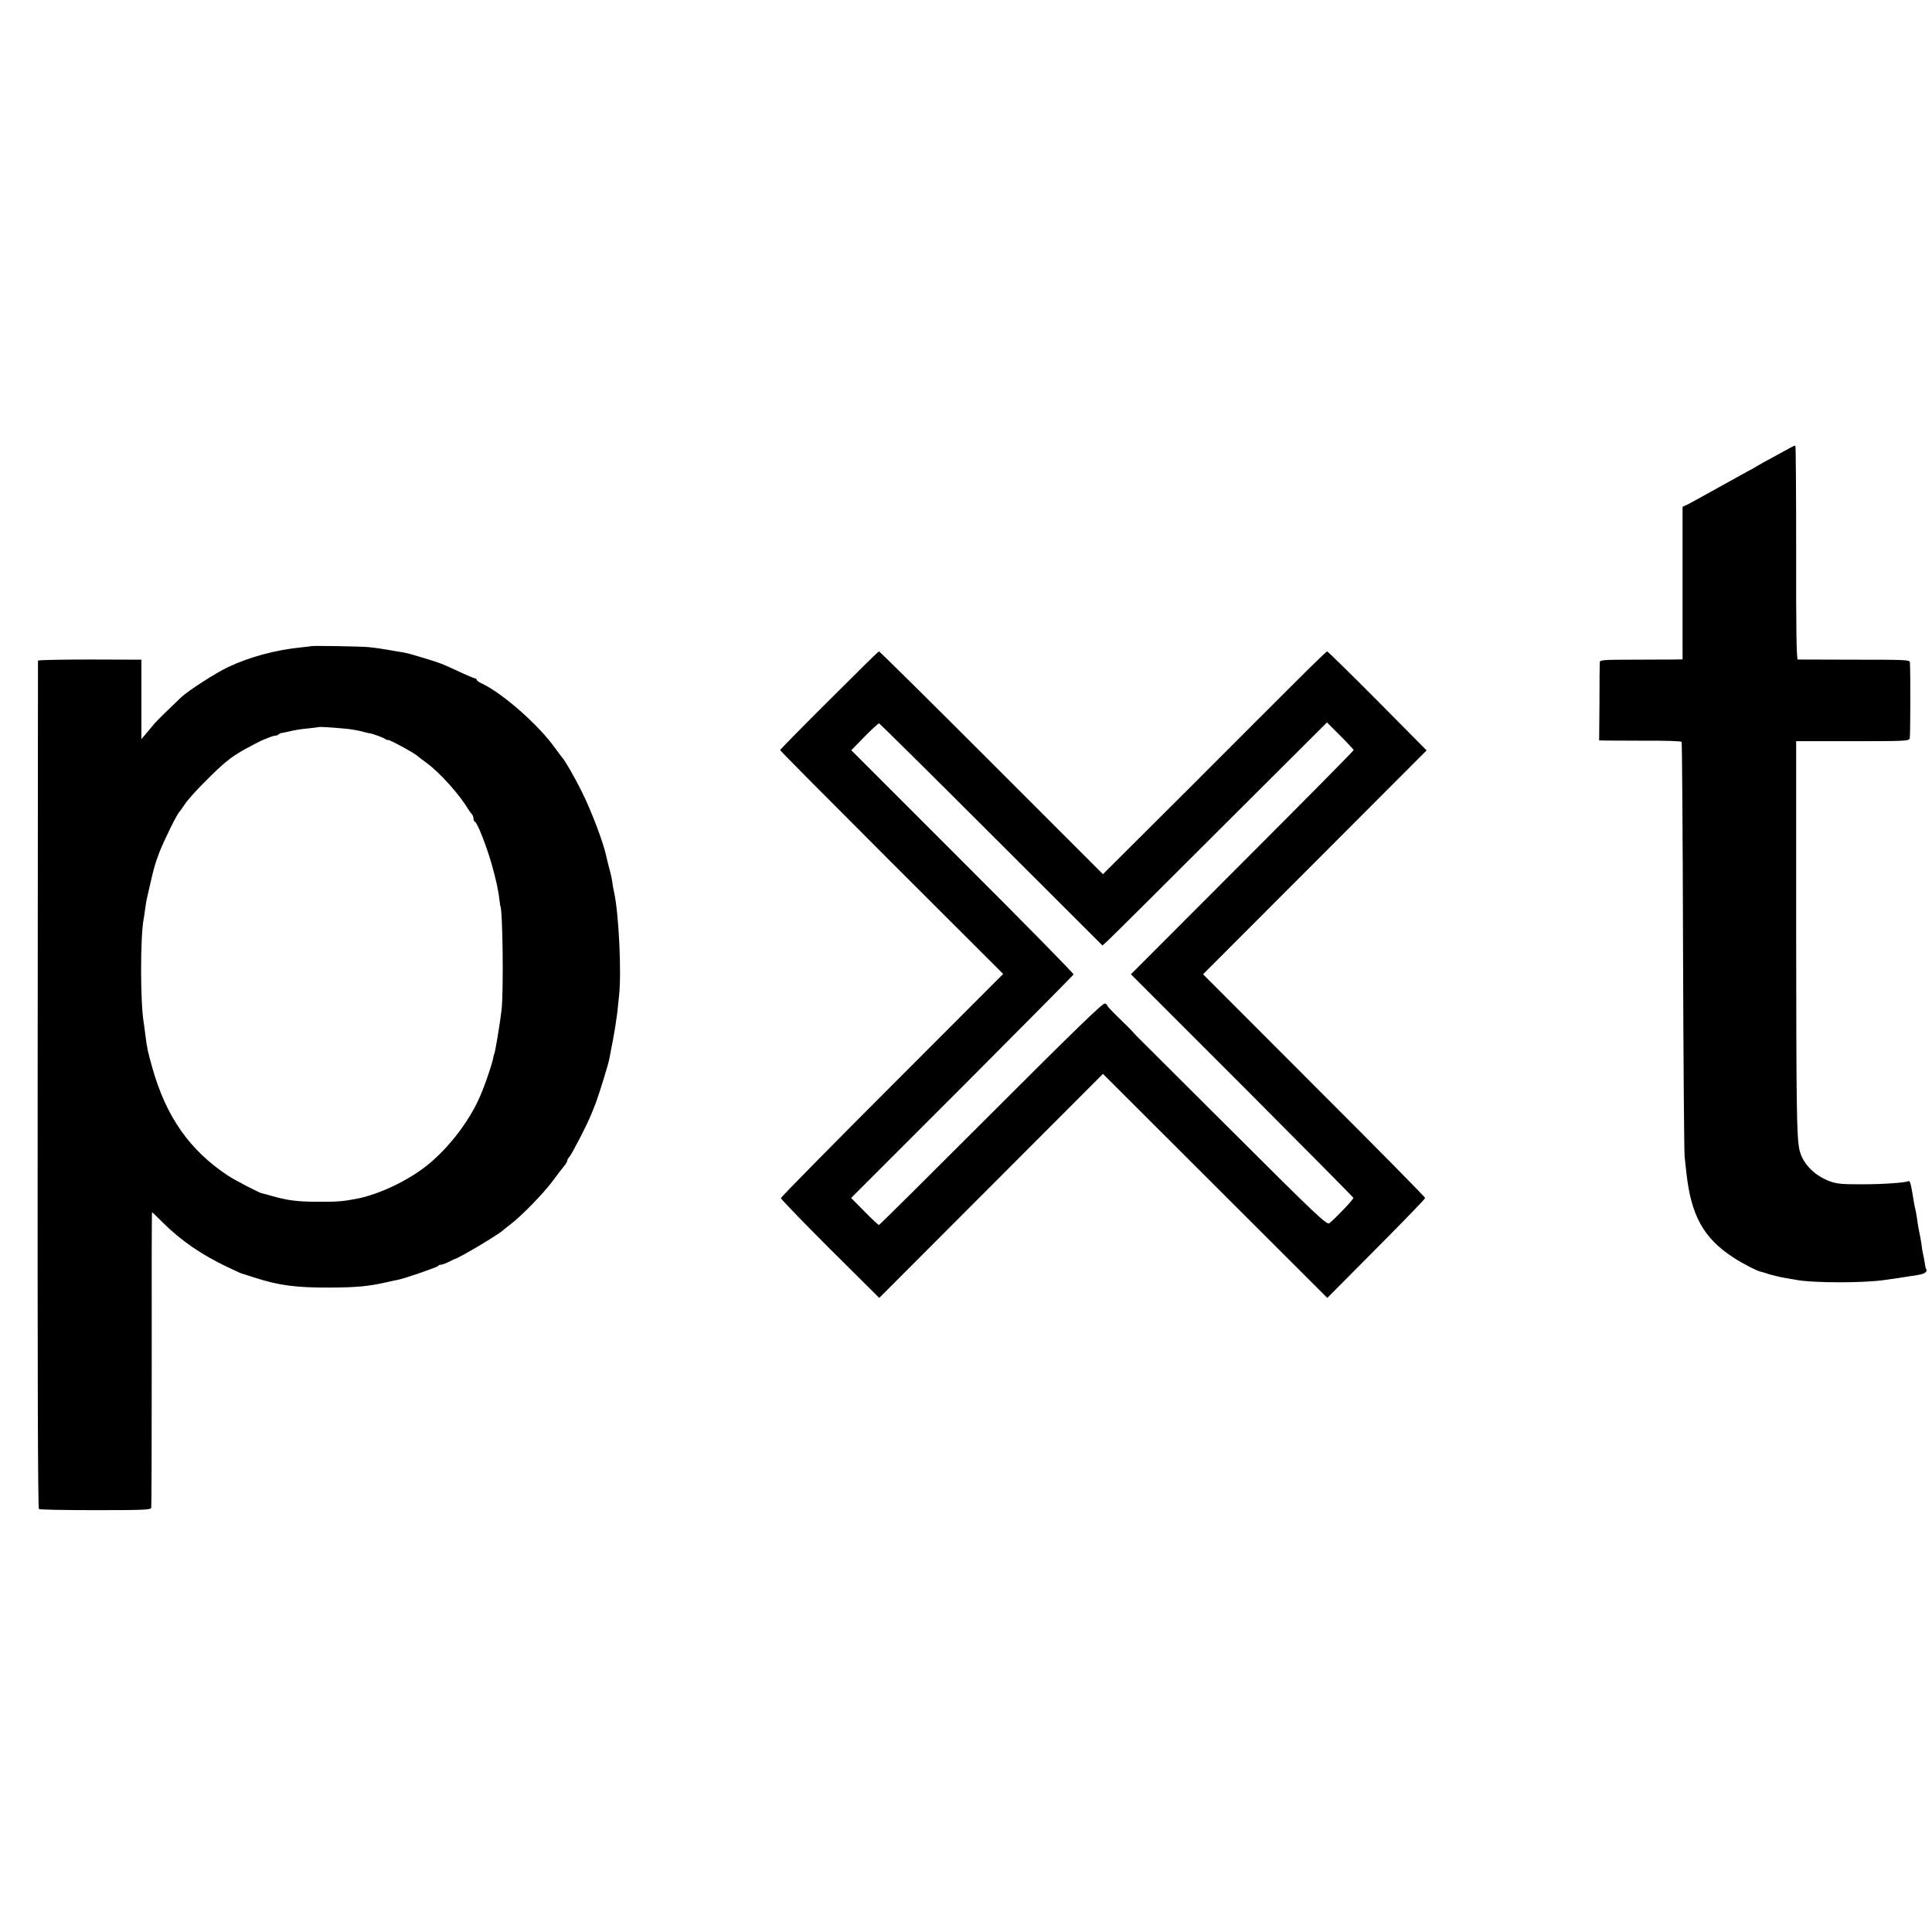 <?xml version="1.0" standalone="no"?>
<!DOCTYPE svg PUBLIC "-//W3C//DTD SVG 20010904//EN"
 "http://www.w3.org/TR/2001/REC-SVG-20010904/DTD/svg10.dtd">
<svg version="1.0" xmlns="http://www.w3.org/2000/svg"
 width="1216pt" height="1216pt" viewBox="0 0 1216 1216"
 preserveAspectRatio="xMidYMid meet">
<g transform="translate(0,1216) scale(0.1,-0.1)"
fill="#000000" stroke="none">
<path d="M11265 9340 c-16 -9 -66 -36 -110 -60 -44 -23 -84 -46 -90 -50 -5 -4
-39 -23 -75 -42 -36 -20 -123 -68 -195 -108 -71 -40 -147 -81 -167 -92 l-38
-18 0 -480 0 -480 -52 -1 c-29 0 -146 -1 -260 -1 -187 0 -208 -2 -209 -16 -1
-10 -2 -124 -2 -255 l-2 -237 45 -1 c25 0 141 -1 257 -1 117 1 215 -3 217 -7
3 -4 7 -583 9 -1287 2 -703 7 -1299 10 -1324 3 -25 8 -70 11 -100 29 -270 108
-413 296 -535 58 -38 147 -84 175 -90 5 -1 17 -4 25 -7 30 -11 96 -27 134 -33
21 -4 47 -8 58 -10 108 -21 439 -21 568 0 14 2 45 6 70 10 25 4 54 8 65 10 11
2 40 6 65 10 44 7 64 21 53 38 -3 4 -7 23 -9 40 -3 18 -7 43 -11 57 -3 14 -7
36 -8 50 -3 23 -6 43 -20 110 -2 13 -7 42 -10 65 -3 22 -8 47 -10 55 -4 14 -7
30 -21 115 -7 45 -15 66 -22 61 -18 -10 -162 -20 -297 -20 -130 0 -157 3 -206
22 -96 38 -167 115 -184 198 -17 83 -19 266 -20 1369 l0 1200 355 0 c334 0
355 1 360 18 4 15 5 413 1 479 -1 15 -32 16 -348 16 -192 1 -353 1 -358 1 -8
1 -11 214 -10 672 0 369 -2 672 -5 674 -3 1 -18 -5 -35 -15z"/>
<path d="M1957 8093 c-2 -1 -27 -4 -57 -7 -167 -17 -327 -60 -465 -125 -75
-35 -250 -148 -294 -189 -77 -73 -149 -144 -166 -163 -11 -13 -35 -41 -52 -62
l-33 -39 0 250 0 250 -325 1 c-179 0 -325 -3 -326 -7 0 -4 -1 -1206 -2 -2670
-1 -1767 1 -2666 8 -2670 6 -4 166 -7 357 -7 300 0 347 2 350 15 2 8 3 430 3
938 -1 507 0 922 2 922 2 0 32 -29 67 -64 113 -113 244 -203 406 -280 47 -22
87 -41 90 -41 3 -1 37 -12 75 -24 160 -52 267 -66 485 -65 169 1 241 8 360 35
25 6 54 12 65 14 42 8 250 80 253 87 2 5 10 8 18 8 8 0 29 8 47 17 18 9 34 17
37 18 22 2 288 160 310 185 3 3 23 18 44 35 64 47 209 196 264 271 28 38 60
80 71 93 12 13 21 29 21 34 0 6 6 18 14 26 8 9 38 64 68 122 54 107 61 122 98
217 21 56 79 243 85 277 2 11 13 67 24 125 11 58 22 132 26 165 3 33 8 80 11
104 17 147 -1 525 -32 661 -3 14 -8 40 -10 57 -2 18 -11 59 -20 90 -8 32 -17
67 -19 78 -18 85 -97 292 -157 410 -39 79 -106 195 -118 205 -3 3 -23 30 -45
60 -104 147 -336 351 -468 411 -15 7 -27 16 -27 21 0 4 -4 8 -9 8 -6 0 -50 19
-98 41 -112 52 -114 53 -198 79 -38 11 -83 25 -100 30 -16 5 -46 12 -65 15
-19 3 -62 10 -94 16 -33 6 -84 13 -115 16 -54 5 -361 10 -364 6z m203 -518
c41 -3 93 -12 115 -18 22 -6 45 -12 50 -12 19 -2 90 -28 103 -38 6 -5 12 -7
12 -4 0 9 177 -87 190 -103 3 -3 28 -22 55 -42 82 -59 208 -200 261 -290 7
-11 17 -25 23 -31 6 -6 11 -19 11 -28 0 -10 4 -19 9 -21 15 -6 70 -144 105
-265 29 -102 44 -172 52 -245 1 -10 2 -19 3 -20 15 -20 21 -531 8 -653 -9 -80
-42 -280 -47 -280 -1 0 -3 -10 -5 -21 -10 -50 -60 -195 -92 -263 -67 -146
-188 -303 -314 -407 -122 -101 -310 -191 -454 -219 -89 -17 -121 -19 -235 -19
-140 0 -198 8 -304 38 -28 8 -53 15 -56 15 -13 0 -170 82 -216 112 -241 160
-388 370 -475 677 -30 109 -33 120 -44 207 -3 28 -8 61 -10 75 -22 125 -23
536 -1 655 2 11 7 42 10 68 8 55 9 58 30 147 25 111 33 136 60 208 27 69 112
243 125 252 3 3 19 25 35 49 15 24 72 87 125 140 117 118 158 151 246 202 42
23 116 62 125 64 3 1 18 7 33 13 16 7 34 12 41 12 7 0 16 3 20 8 4 4 11 7 14
8 4 0 21 3 37 7 51 12 78 17 140 23 33 4 61 7 62 8 3 2 79 -2 153 -9z"/>
<path d="M5218 7752 c-170 -169 -308 -310 -308 -313 0 -4 316 -322 702 -708
l702 -701 -699 -700 c-385 -385 -700 -705 -700 -711 0 -6 139 -150 309 -320
l310 -308 704 705 704 705 706 -705 706 -705 308 310 c169 170 308 313 308
319 0 5 -314 324 -699 708 l-699 700 704 705 703 704 -309 312 c-170 171 -313
311 -317 311 -4 0 -85 -78 -180 -173 -95 -94 -410 -410 -701 -701 l-530 -528
-701 701 c-386 386 -704 701 -709 701 -4 0 -145 -139 -314 -308z m1022 -845
l699 -698 38 35 c21 19 339 335 706 702 l669 667 84 -84 c46 -46 84 -87 84
-90 0 -4 -315 -323 -701 -709 l-701 -702 699 -699 c384 -385 699 -703 701
-708 3 -8 -107 -124 -151 -160 -16 -12 -78 46 -608 575 -325 324 -596 594
-602 600 -7 7 -19 20 -28 30 -9 11 -48 50 -88 88 -39 38 -71 72 -71 76 0 4 -7
11 -16 14 -12 5 -200 -178 -716 -694 -385 -385 -702 -700 -706 -700 -4 0 -45
38 -91 85 l-84 85 699 699 c384 385 700 704 701 708 2 5 -312 325 -698 710
l-701 701 83 85 c46 47 88 85 92 84 4 -1 323 -316 707 -700z"/>
</g>
</svg>

